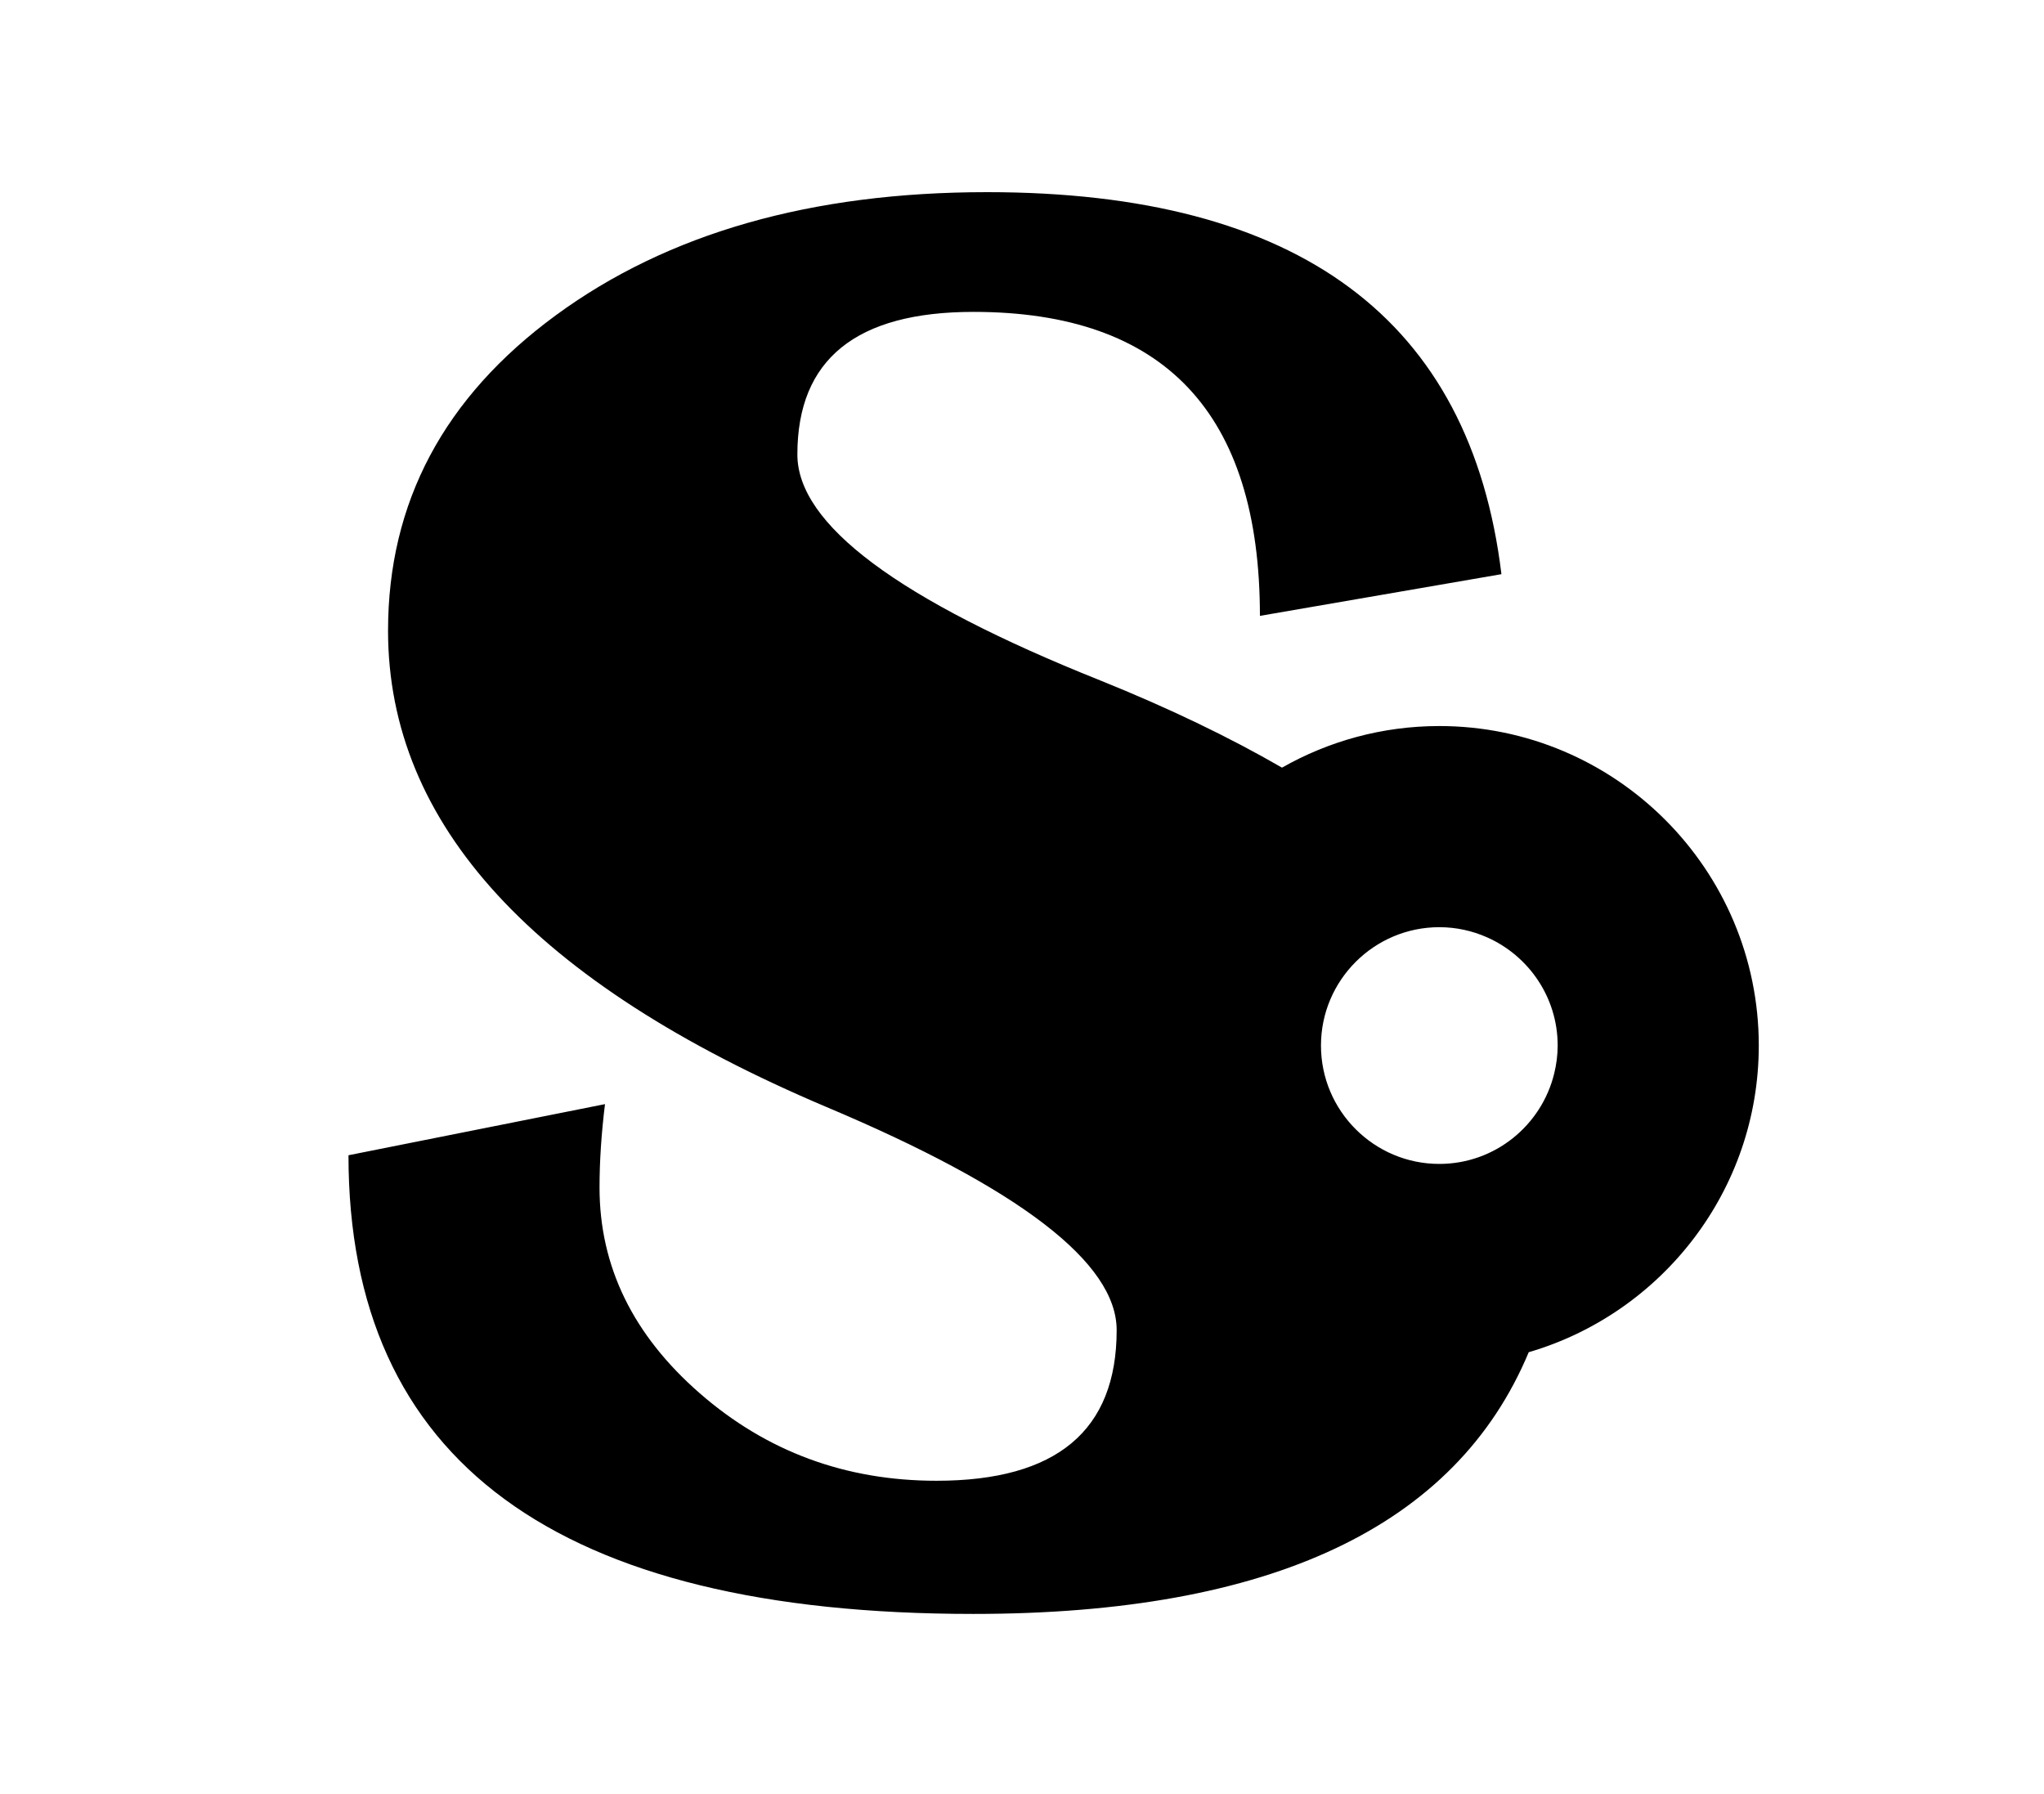 <?xml version="1.0" encoding="utf-8"?>
<!-- Generator: Adobe Illustrator 22.0.1, SVG Export Plug-In . SVG Version: 6.00 Build 0)  -->
<svg version="1.1" id="Layer_1" xmlns="http://www.w3.org/2000/svg" xmlns:xlink="http://www.w3.org/1999/xlink" x="0px" y="0px"
	 viewBox="0 0 335.005 293.985" style="enable-background:new 0 0 335.005 293.985;" xml:space="preserve">
<style type="text/css">
	.Drop_x0020_Shadow{fill:none;}
	.Outer_x0020_Glow_x0020_5_x0020_pt{fill:none;}
	.Blue_x0020_Neon{fill:none;stroke:#8AACDA;stroke-width:7;stroke-linecap:round;stroke-linejoin:round;}
	.Chrome_x0020_Highlight{fill:url(#SVGID_1_);stroke:#FFFFFF;stroke-width:0.363;stroke-miterlimit:1;}
	.Jive_GS{fill:#FFDD00;}
	.Alyssa_GS{fill:#A6D0E4;}
	.st0{fill:#333333;stroke:#333333;stroke-miterlimit:10;}
	.st1{opacity:0.73;fill:#B3B3B3;}
	.st2{display:none;fill:#FFFFFF;fill-opacity:0.1;stroke:#4D4D4D;stroke-width:10;stroke-miterlimit:10;stroke-opacity:0.1;}
	.st3{fill:#333333;}
	.st4{fill:#333333;stroke:#333333;stroke-width:6.613;stroke-miterlimit:10;}
	.st5{fill:#FF3333;}
	.st6{clip-path:url(#SVGID_3_);}
	.st7{fill:#FE3333;}
	.st8{clip-path:url(#SVGID_5_);}
	.st9{fill:none;stroke:#000000;stroke-width:14;stroke-miterlimit:10;}
	.st10{fill:none;stroke:#000000;stroke-width:18;stroke-miterlimit:10;}
	.st11{fill:#FFFFFF;stroke:#FF0000;stroke-width:6.828;stroke-miterlimit:10;}
	.st12{fill:none;}
	.st13{fill:#FF0000;stroke:#FF0000;stroke-width:5.707;stroke-miterlimit:10;}
	.st14{fill:#FF0000;}
	.st15{fill:#FFFFFF;stroke:#000000;stroke-width:10.985;stroke-miterlimit:10;}
	.st16{fill:#FFFFFF;stroke:#000000;stroke-width:17.002;stroke-miterlimit:10;}
	.st17{fill:none;stroke:#000000;stroke-width:8;stroke-miterlimit:10;}
</style>
<linearGradient id="SVGID_1_" gradientUnits="userSpaceOnUse" x1="-2770.675" y1="-379.507" x2="-2770.675" y2="-380.507">
	<stop  offset="0" style="stop-color:#656565"/>
	<stop  offset="0.618" style="stop-color:#1B1B1B"/>
	<stop  offset="0.629" style="stop-color:#545454"/>
	<stop  offset="0.983" style="stop-color:#3E3E3E"/>
</linearGradient>
<path d="M235.901,118.984c-9.372,0-18.168,2.487-25.786,6.817c-8.701-5.03-18.627-9.794-29.783-14.29
	c-33.096-13.226-49.645-25.57-49.645-37.034c0-15.574,9.616-23.365,28.848-23.365
	c31.309,0,46.962,16.608,46.962,49.817l39.583-6.833c-5.07-41.735-33.174-62.605-84.307-62.605
	c-28.776,0-52.33,6.723-70.666,20.171c-18.338,13.446-27.507,30.678-27.507,51.692
	c0,31.742,23.929,57.754,71.785,78.033c31.754,13.374,47.633,25.57,47.633,36.593c0,16.46-9.839,24.688-29.52,24.688
	c-14.909,0-27.84-4.775-38.798-14.328c-10.958-9.552-16.438-20.794-16.438-33.727c0-4.26,0.297-8.817,0.895-13.668
	l-42.042,8.378c0,50.115,34.138,75.168,102.42,75.168c48.756,0,79.087-14.303,91.019-42.89
	c21.759-6.355,37.706-26.473,37.706-50.258C288.26,142.472,264.772,118.984,235.901,118.984z M254.731,175.917
	c-2.063,8.493-9.712,14.826-18.83,14.826c-10.697,0-19.398-8.701-19.398-19.398
	c0-10.697,8.701-19.398,19.398-19.398c2.783,0,5.425,0.6,7.82,1.661c6.809,3.014,11.577,9.825,11.577,17.738
	C255.298,172.922,255.088,174.448,254.731,175.917z"/>
</svg>
